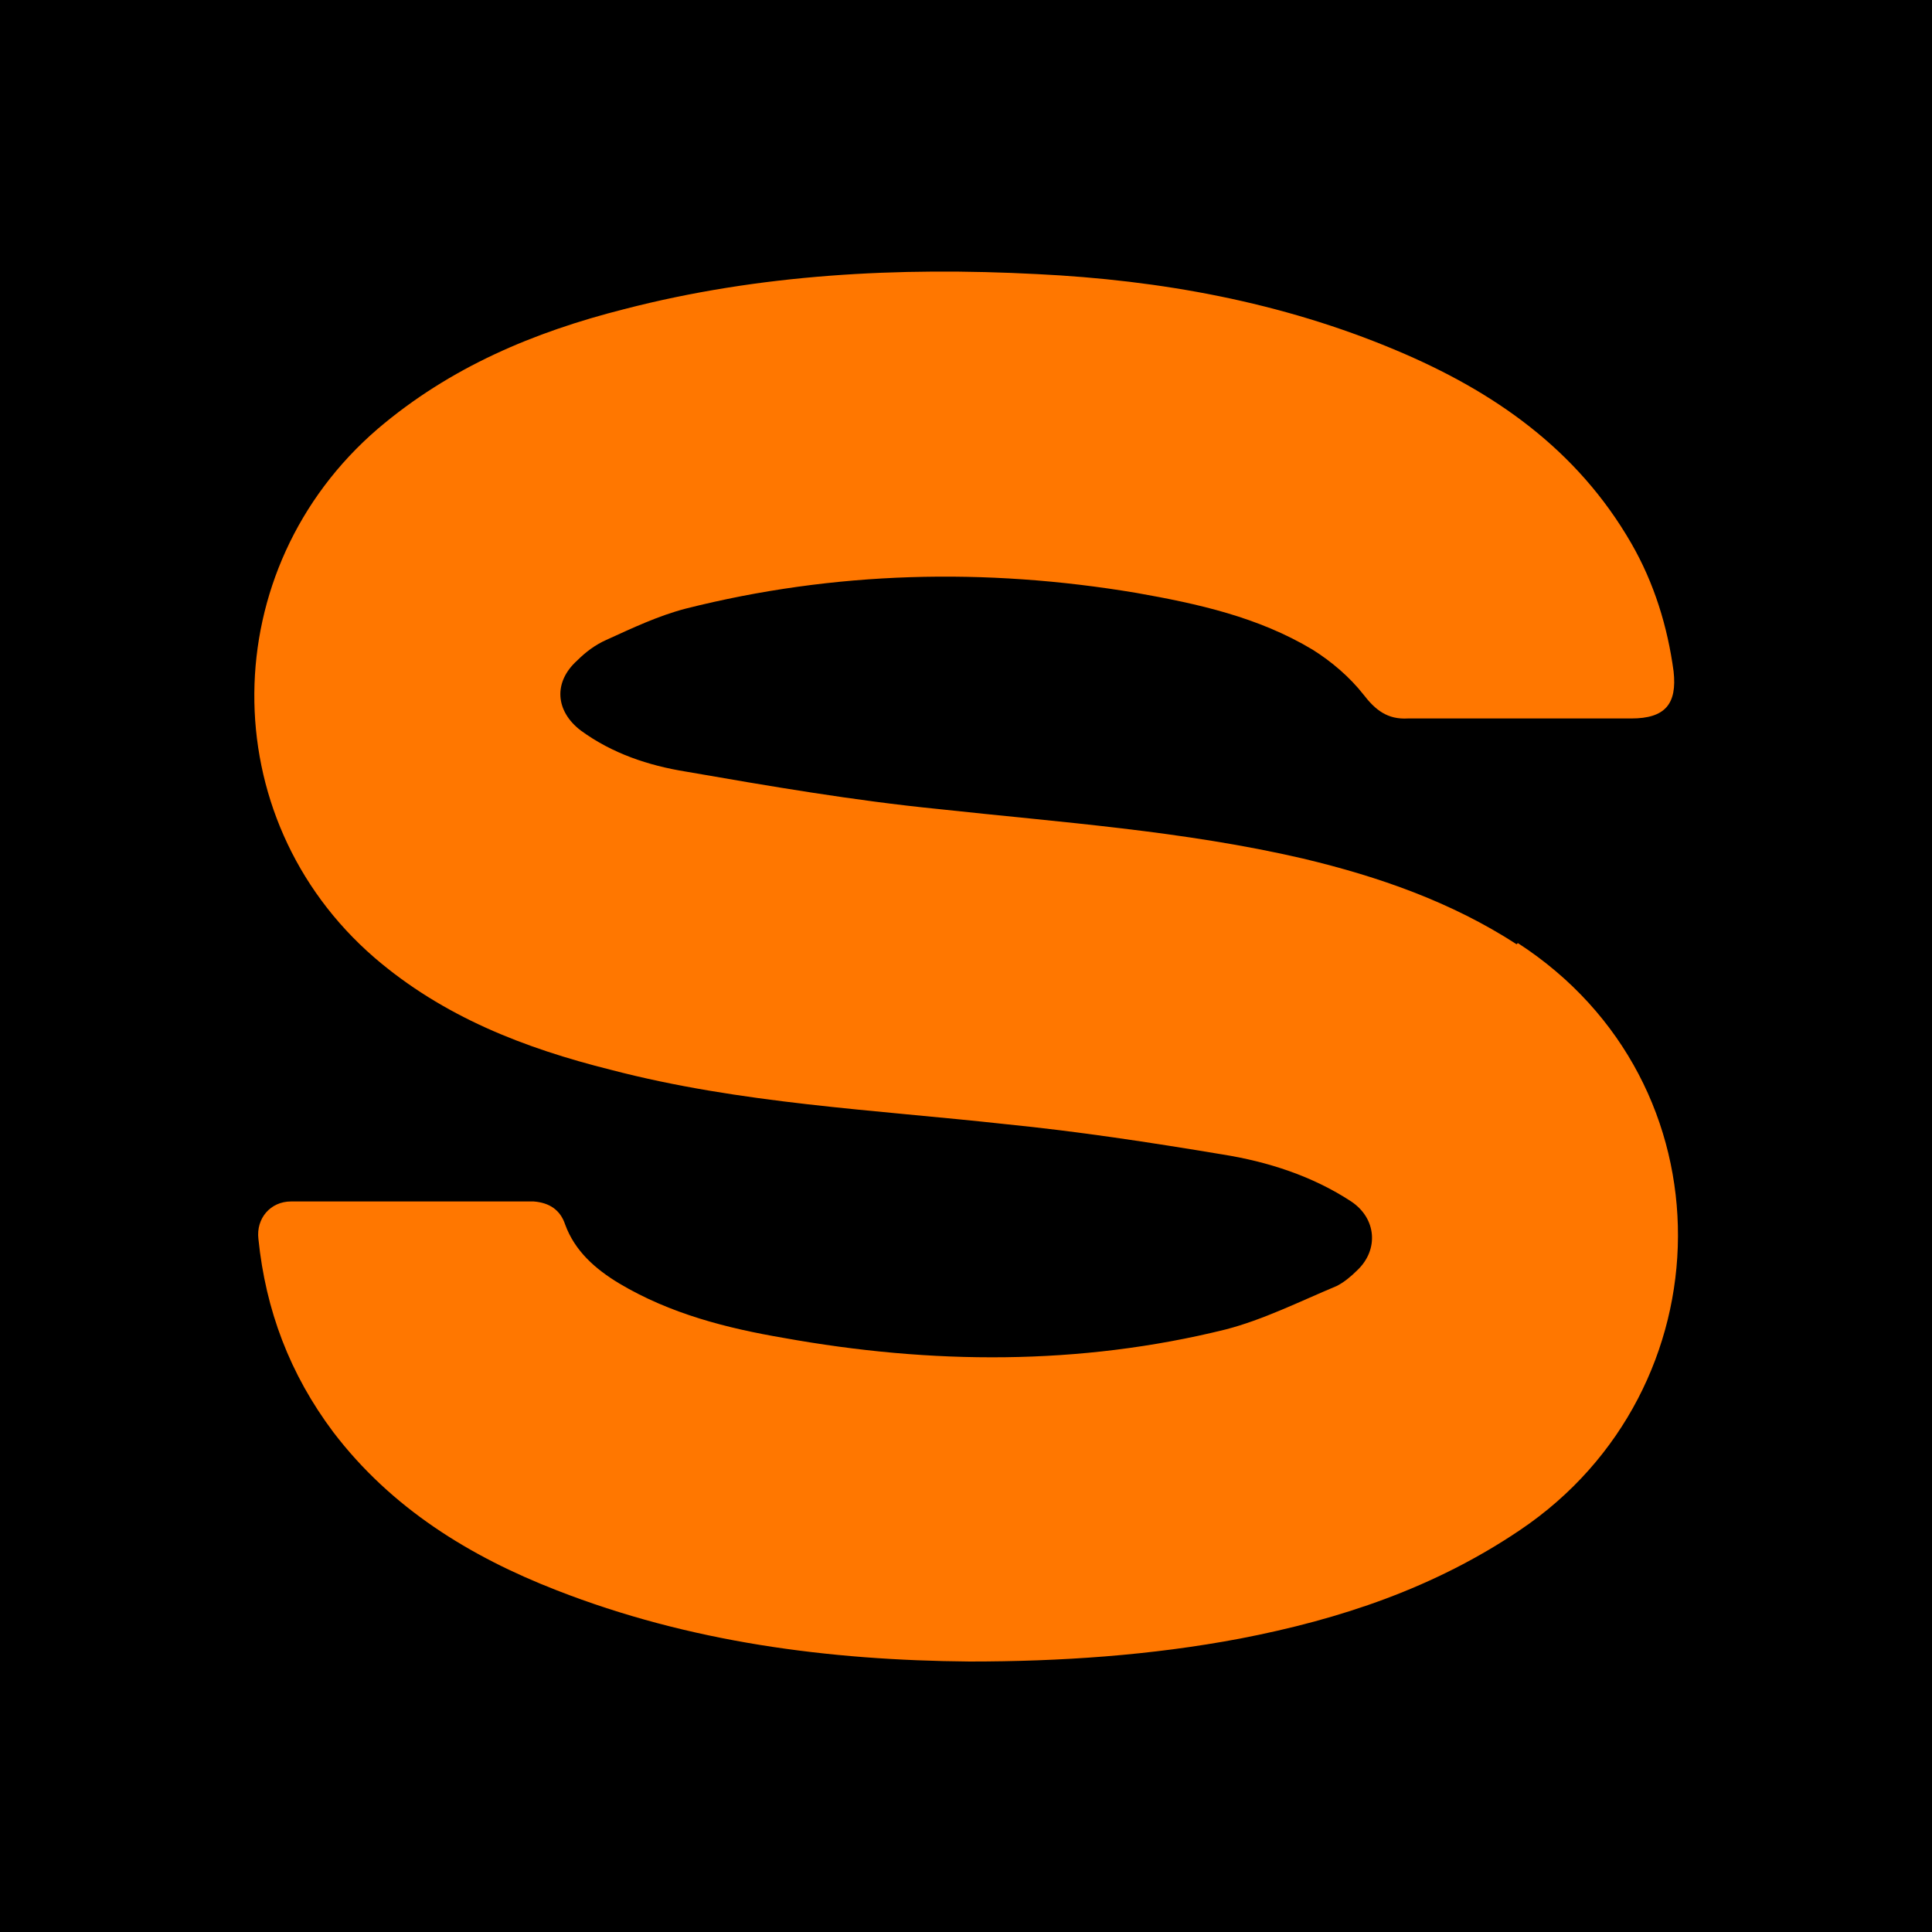 <?xml version="1.0" encoding="UTF-8"?>
<svg xmlns="http://www.w3.org/2000/svg" baseProfile="tiny" version="1.2" viewBox="0 0 16 16">
  <!-- Generator: Adobe Illustrator 28.6.0, SVG Export Plug-In . SVG Version: 1.2.0 Build 578)  -->
  <g>
    <g id="Layer_1">
      <rect width="16" height="16"/>
      <path d="M12.56,7.82c-.54-.35-1.14-.56-1.77-.71-.99-.23-2.01-.3-3.02-.41-.7-.07-1.4-.19-2.09-.31-.31-.05-.61-.15-.87-.34-.21-.16-.23-.4-.03-.58.07-.07.15-.13.24-.17.22-.1.43-.2.66-.26,1.23-.31,2.48-.34,3.73-.13.51.09,1.01.2,1.46.47.16.1.31.23.42.37.1.13.2.21.37.2.62,0,1.23,0,1.85,0,.28,0,.38-.12.35-.39-.05-.37-.16-.73-.35-1.06-.45-.78-1.14-1.26-1.95-1.6-.95-.4-1.95-.58-2.97-.63-1.15-.06-2.3,0-3.42.29-.75.19-1.44.48-2.04.99-1.35,1.16-1.37,3.22-.03,4.38.57.49,1.24.75,1.96.93,1.07.28,2.18.33,3.27.45.6.06,1.19.15,1.79.25.38.06.75.18,1.07.39.21.14.23.4.05.57-.05.05-.11.1-.17.13-.31.13-.61.28-.92.36-1.21.3-2.44.29-3.66.07-.47-.08-.94-.2-1.36-.45-.2-.12-.37-.27-.45-.49-.04-.12-.13-.18-.26-.19-.67,0-1.34,0-2.01,0-.17,0-.29.14-.27.31.06.59.26,1.12.62,1.6.48.63,1.13,1.03,1.85,1.31,1.1.43,2.25.58,3.42.59.75,0,1.5-.05,2.24-.19.83-.16,1.61-.42,2.32-.9,1.72-1.16,1.77-3.7-.02-4.86Z" fill="#f70"/>
    </g>
  </g>
</svg>